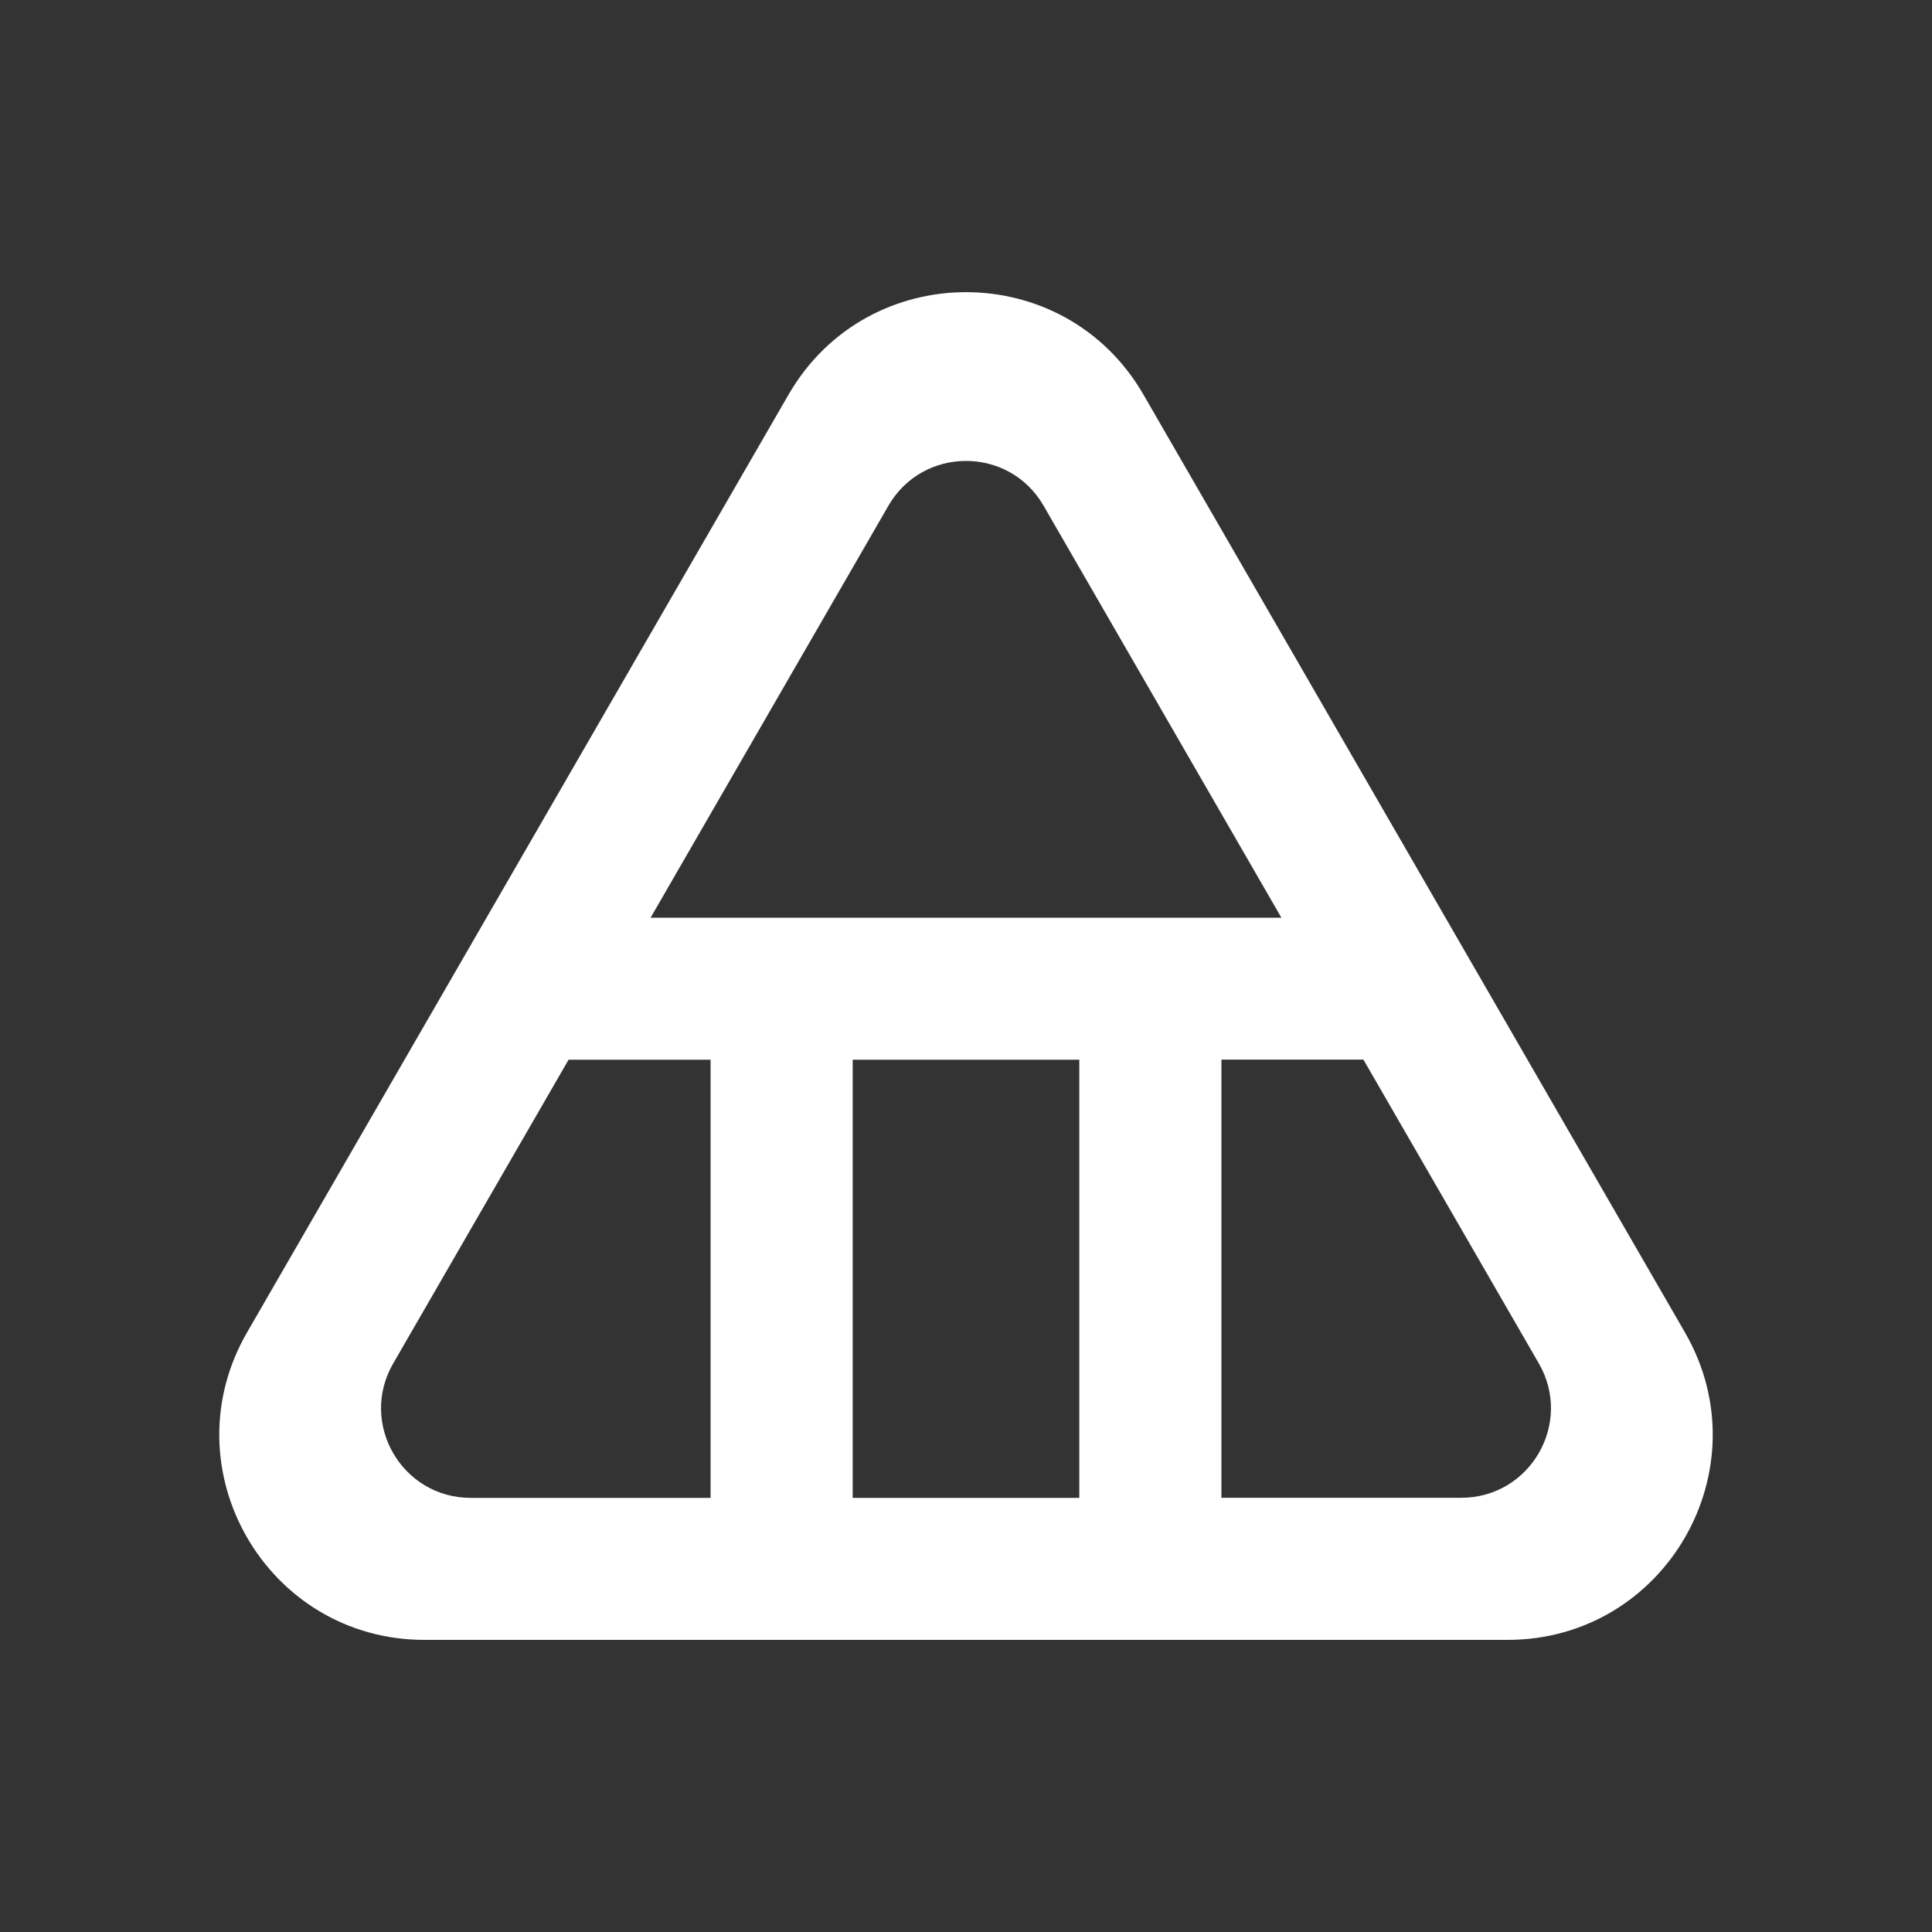 <?xml version="1.0" encoding="UTF-8"?>
<svg id="Layer_1" data-name="Layer 1" xmlns="http://www.w3.org/2000/svg" viewBox="0 0 200 200">
  <rect x="0" y="0" width="200" height="200" fill="#333333" stroke="none"/>
  <defs>
    <style>
      .cls-1 {
        fill: #fff;
      }
    </style>
  </defs>
  <path class="cls-1" d="M81.63,40.85l-56.06,97.09c-8.16,14.14,2.04,31.82,18.37,31.82h112.12c16.33,0,26.53-17.68,18.37-31.82l-56.06-97.09c-8.16-14.14-28.57-14.14-36.74,0ZM151.27,155.05h-24.83v-45.36h14.7l18.16,31.45c3.57,6.18-.89,13.91-8.03,13.91ZM111.73,109.7v45.36h-23.46v-45.36h23.46ZM108.03,52.35l24.62,42.65h-65.3l24.62-42.65c3.57-6.18,12.49-6.18,16.06,0ZM58.86,109.7h14.7v45.36h-24.83c-7.14,0-11.6-7.73-8.03-13.91l18.16-31.45Z"/>
</svg>